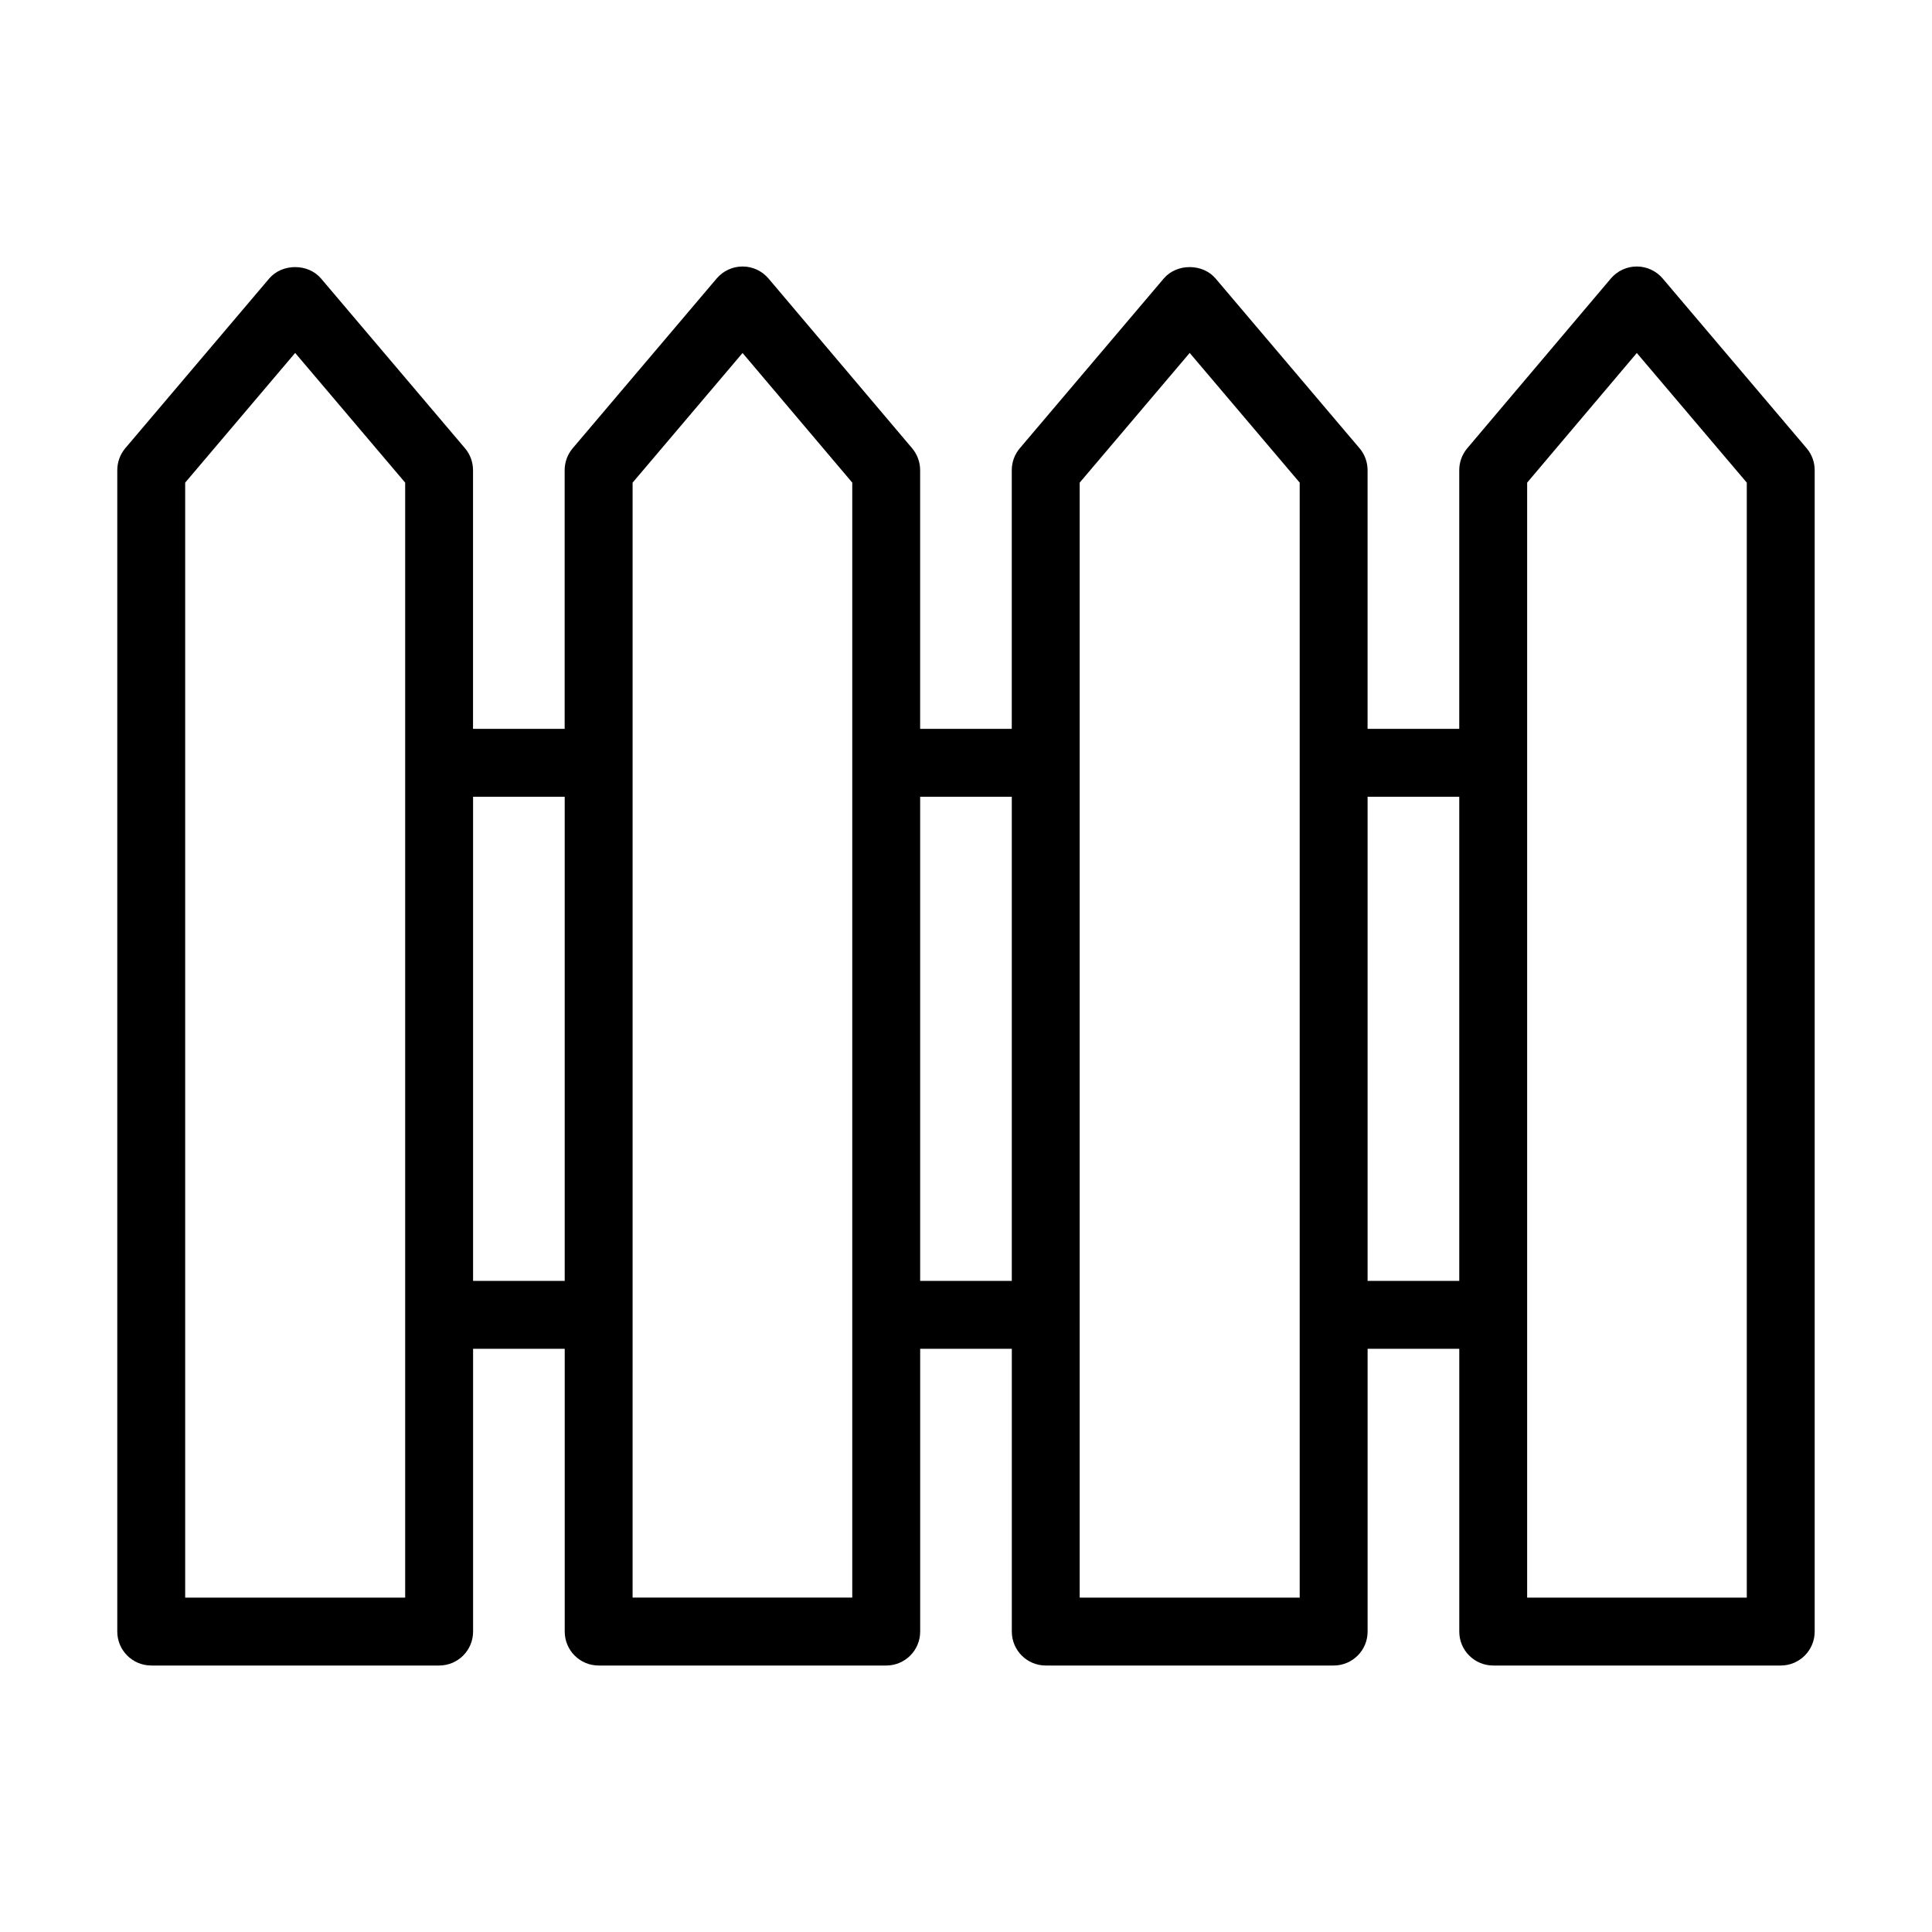 <?xml version="1.0" encoding="UTF-8"?>
<!-- Uploaded to: SVG Repo, www.svgrepo.com, Generator: SVG Repo Mixer Tools -->
<svg fill="#000000" width="800px" height="800px" version="1.1" viewBox="144 144 512 512" xmlns="http://www.w3.org/2000/svg">
 <path d="m184.08 585.38h76.297c4.973 0 8.996-4.027 8.996-8.996v-74.941h24.285v74.941c0 4.969 4.023 8.996 8.996 8.996h76.207c4.973 0 8.996-4.027 8.996-8.996v-74.941h24.285v74.941c0 4.969 4.023 8.996 8.996 8.996h76.297c4.973 0 8.996-4.027 8.996-8.996v-74.941h24.293v74.941c0 4.969 4.023 8.996 8.996 8.996h76.195c4.973 0 8.996-4.027 8.996-8.996v-307.78c0-2.129-0.754-4.195-2.137-5.82l-38.148-44.984c-1.715-2.012-4.219-3.176-6.863-3.176h-0.008c-2.644 0-5.148 1.168-6.863 3.184l-38.051 44.984c-1.371 1.625-2.125 3.688-2.125 5.812v68.555h-24.293v-68.555c0-2.129-0.754-4.195-2.137-5.82l-38.148-44.984c-3.426-4.023-10.297-4.023-13.723 0l-38.148 44.984c-1.379 1.625-2.137 3.691-2.137 5.82v68.555h-24.285v-68.555c0-2.125-0.754-4.188-2.125-5.812l-38.059-44.984c-1.715-2.016-4.219-3.184-6.863-3.184h-0.008c-2.644 0-5.148 1.164-6.863 3.176l-38.148 44.984c-1.379 1.625-2.137 3.691-2.137 5.82v68.555h-24.285v-68.555c0-2.129-0.754-4.195-2.137-5.82l-38.148-44.984c-3.426-4.023-10.297-4.023-13.723 0l-38.148 44.984c-1.363 1.625-2.121 3.691-2.121 5.82v307.77c0 4.969 4.023 9 9 9zm364.63-313.48 29.062-34.355 29.145 34.359v295.48h-58.207zm-17.992 83.254v128.29h-24.293v-128.29zm-100.59-83.25 29.152-34.375 29.152 34.375v295.48h-58.301zm-17.992 83.25v128.29h-24.285v-128.29zm-100.49-83.25 29.141-34.359 29.07 34.355v295.48h-58.215zm-17.992 83.25v128.29h-24.285v-128.29zm-100.58-83.25 29.148-34.375 29.152 34.375v295.48h-58.301z"/>
</svg>